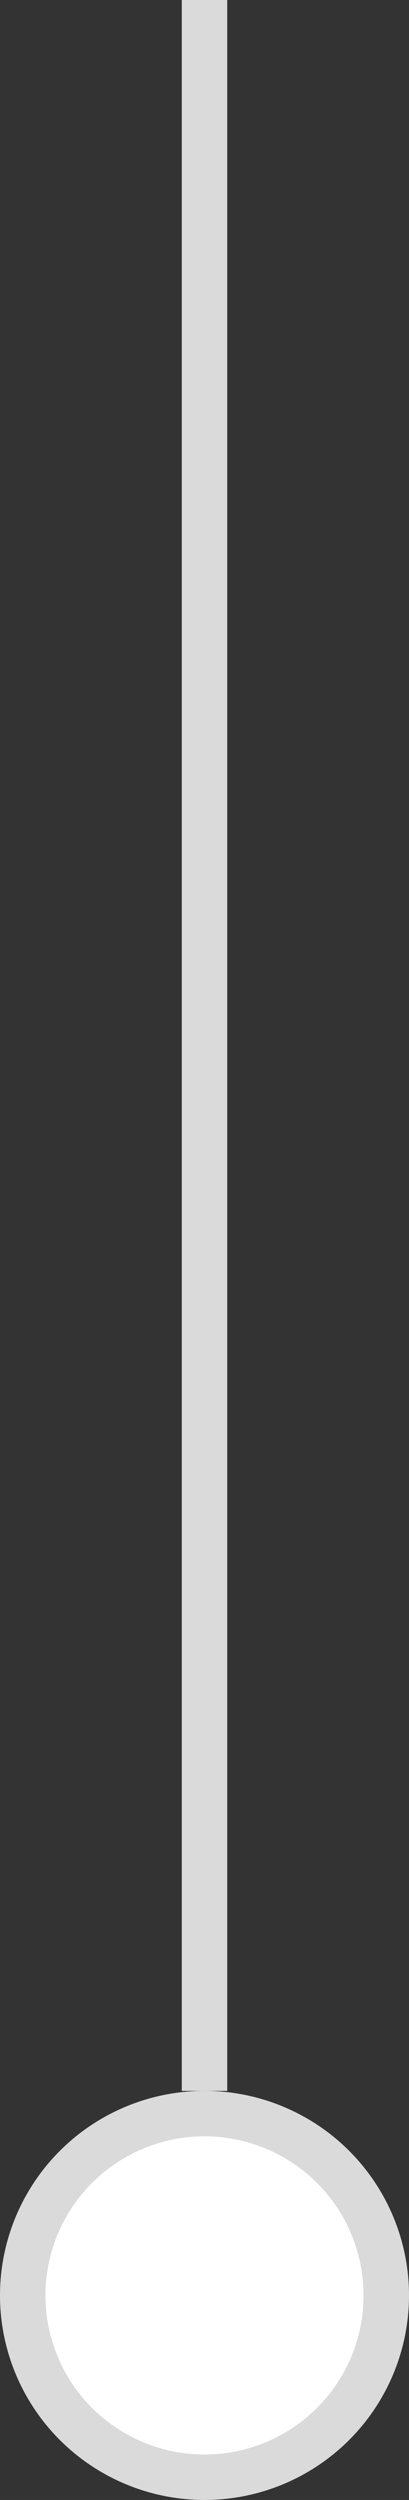 <svg xmlns="http://www.w3.org/2000/svg" width="9" height="55" viewBox="0 0 9 55" fill="none"><rect x="0" y="0" width="9" height="55" fill="#333333" stroke="none"/><line x1="4.5" y1="6.55671e-08" x2="4.5" y2="46" stroke="#DADADA"></line><circle cx="4.5" cy="50.5" r="4" transform="rotate(90 4.5 50.5)" fill="white" stroke="#DADADA"></circle></svg>